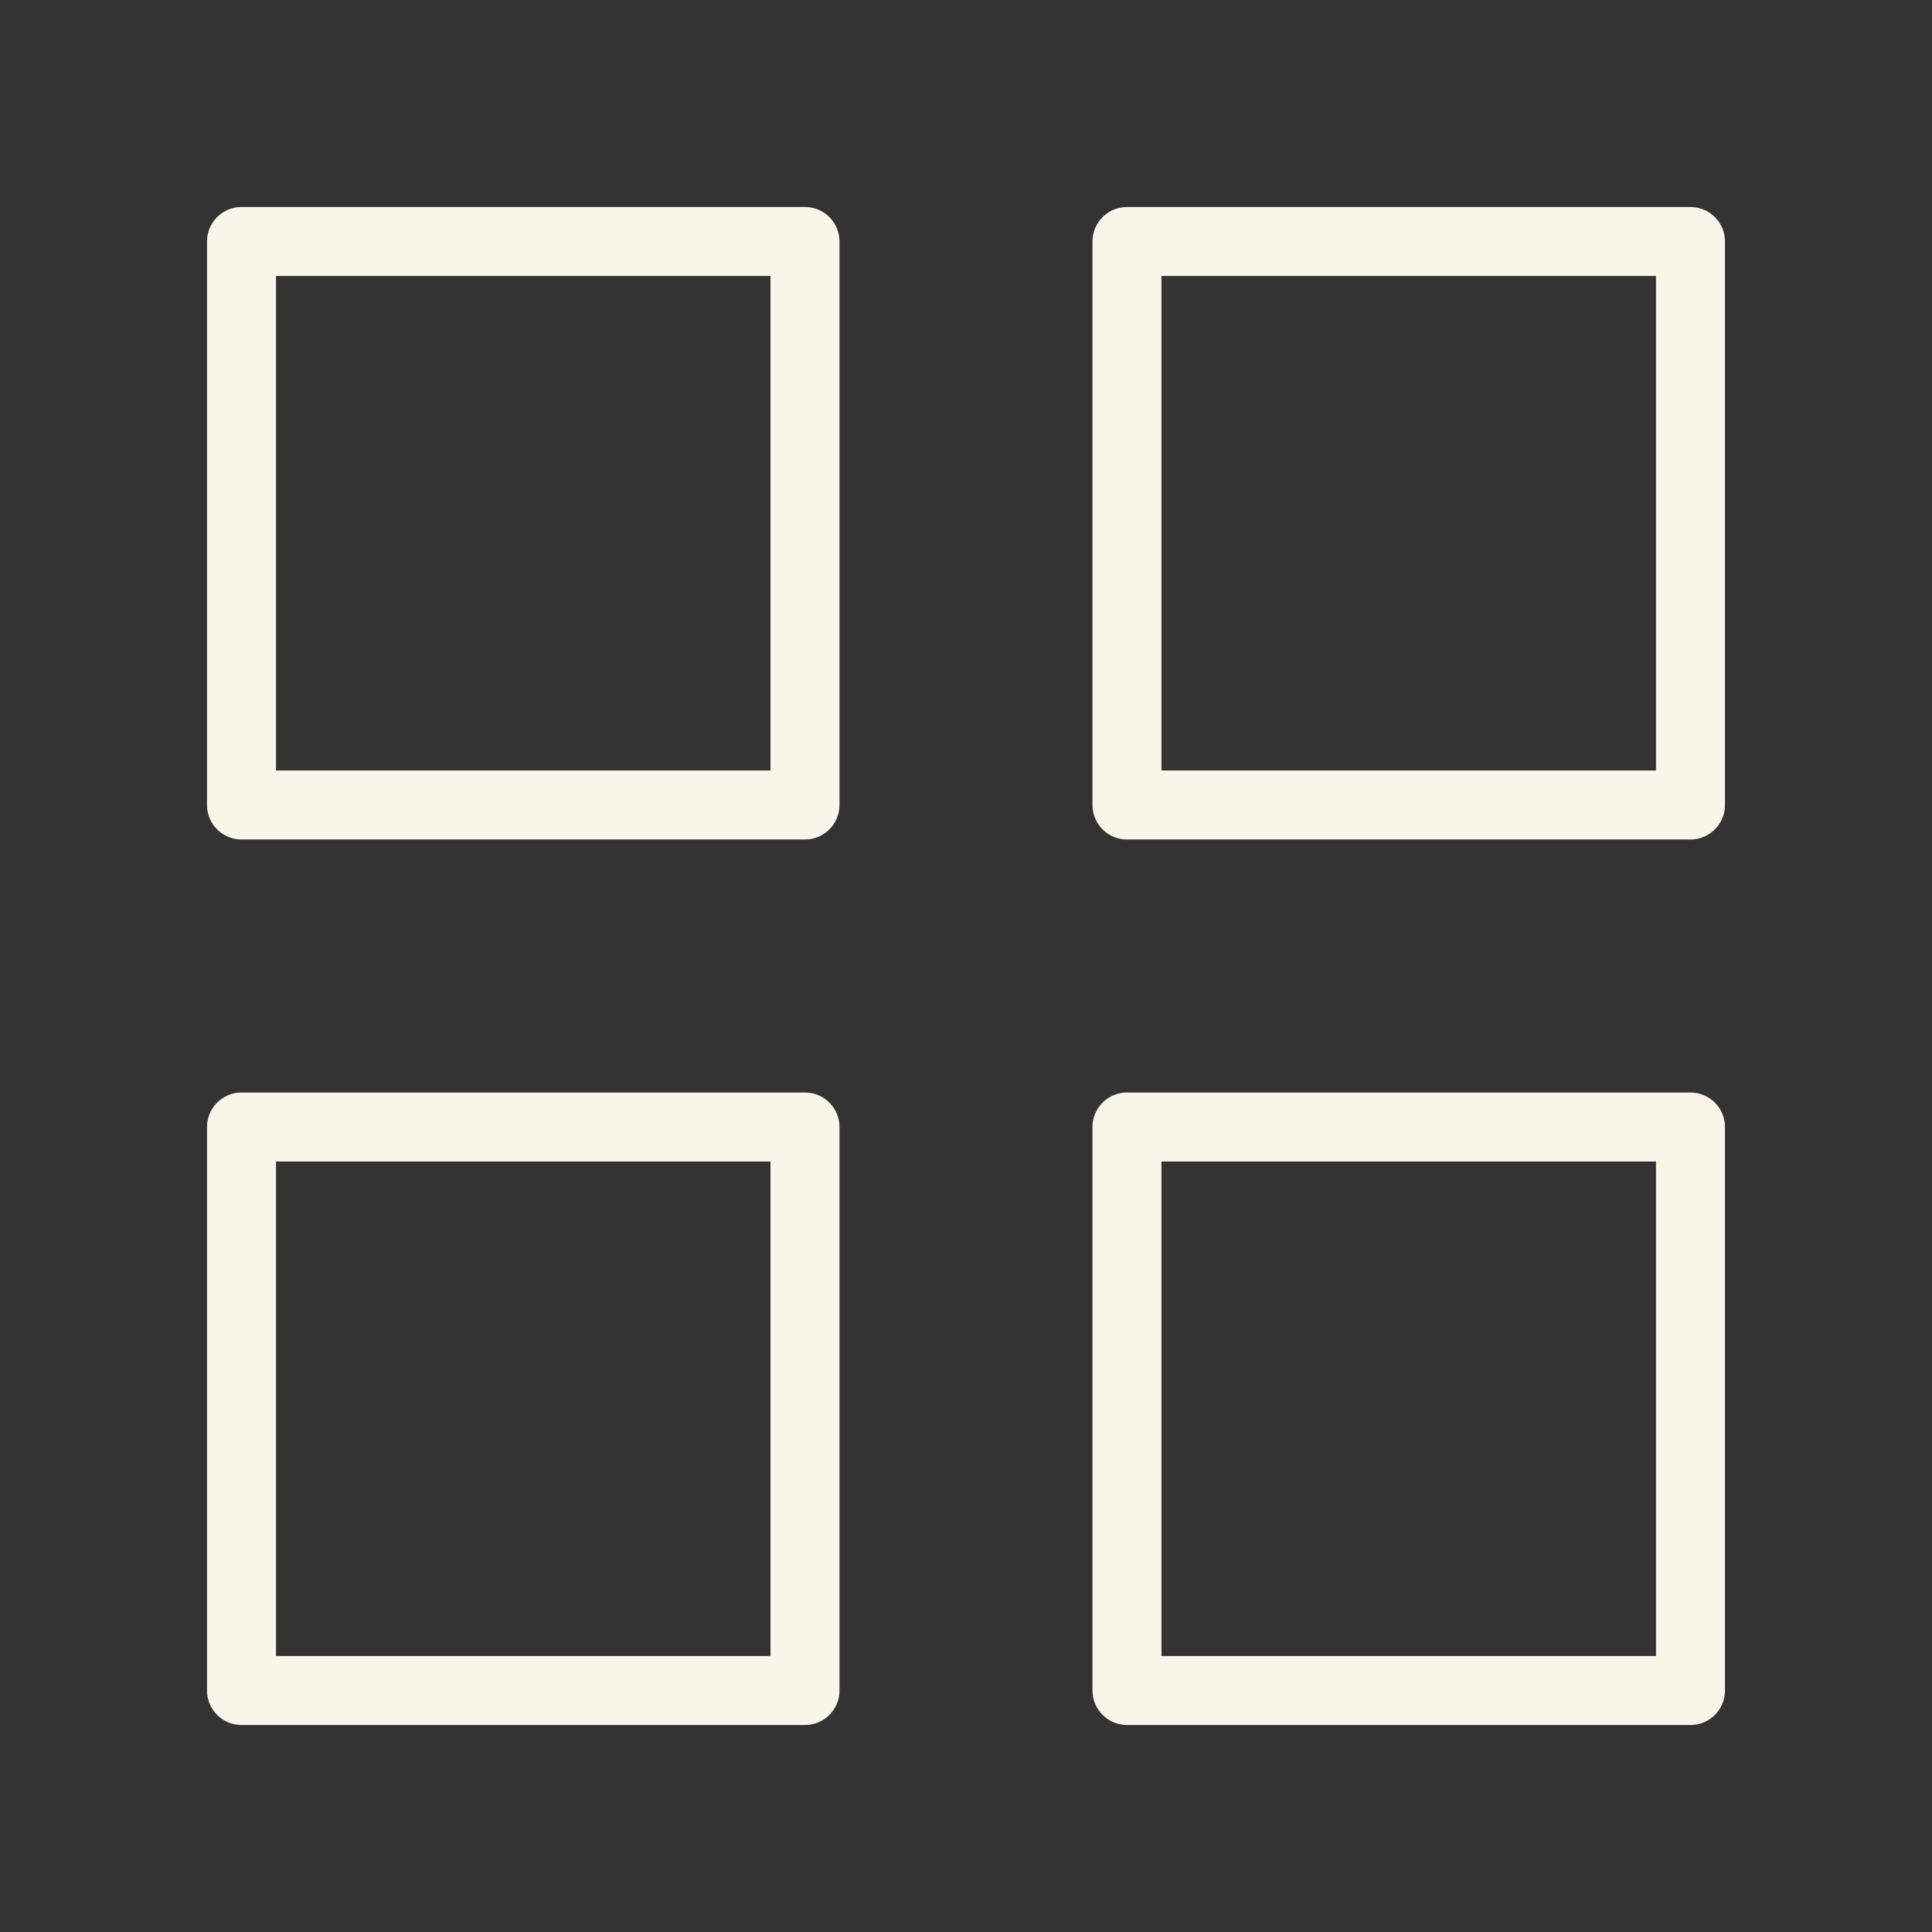 <svg width="56" height="56" viewBox="0 0 56 56" fill="none" xmlns="http://www.w3.org/2000/svg">
<rect x="0" y="0" width="56" height="56" fill="#333333" stroke="none"/>
<path d="M23.333 7H7V23.333H23.333V7Z" stroke="#F9F5E8" stroke-width="2" stroke-linecap="round" stroke-linejoin="round"/>
<path d="M48.999 7H32.666V23.333H48.999V7Z" stroke="#F9F5E8" stroke-width="2" stroke-linecap="round" stroke-linejoin="round"/>
<path d="M48.999 32.667H32.666V49H48.999V32.667Z" stroke="#F9F5E8" stroke-width="2" stroke-linecap="round" stroke-linejoin="round"/>
<path d="M23.333 32.667H7V49H23.333V32.667Z" stroke="#F9F5E8" stroke-width="2" stroke-linecap="round" stroke-linejoin="round"/>
</svg>
